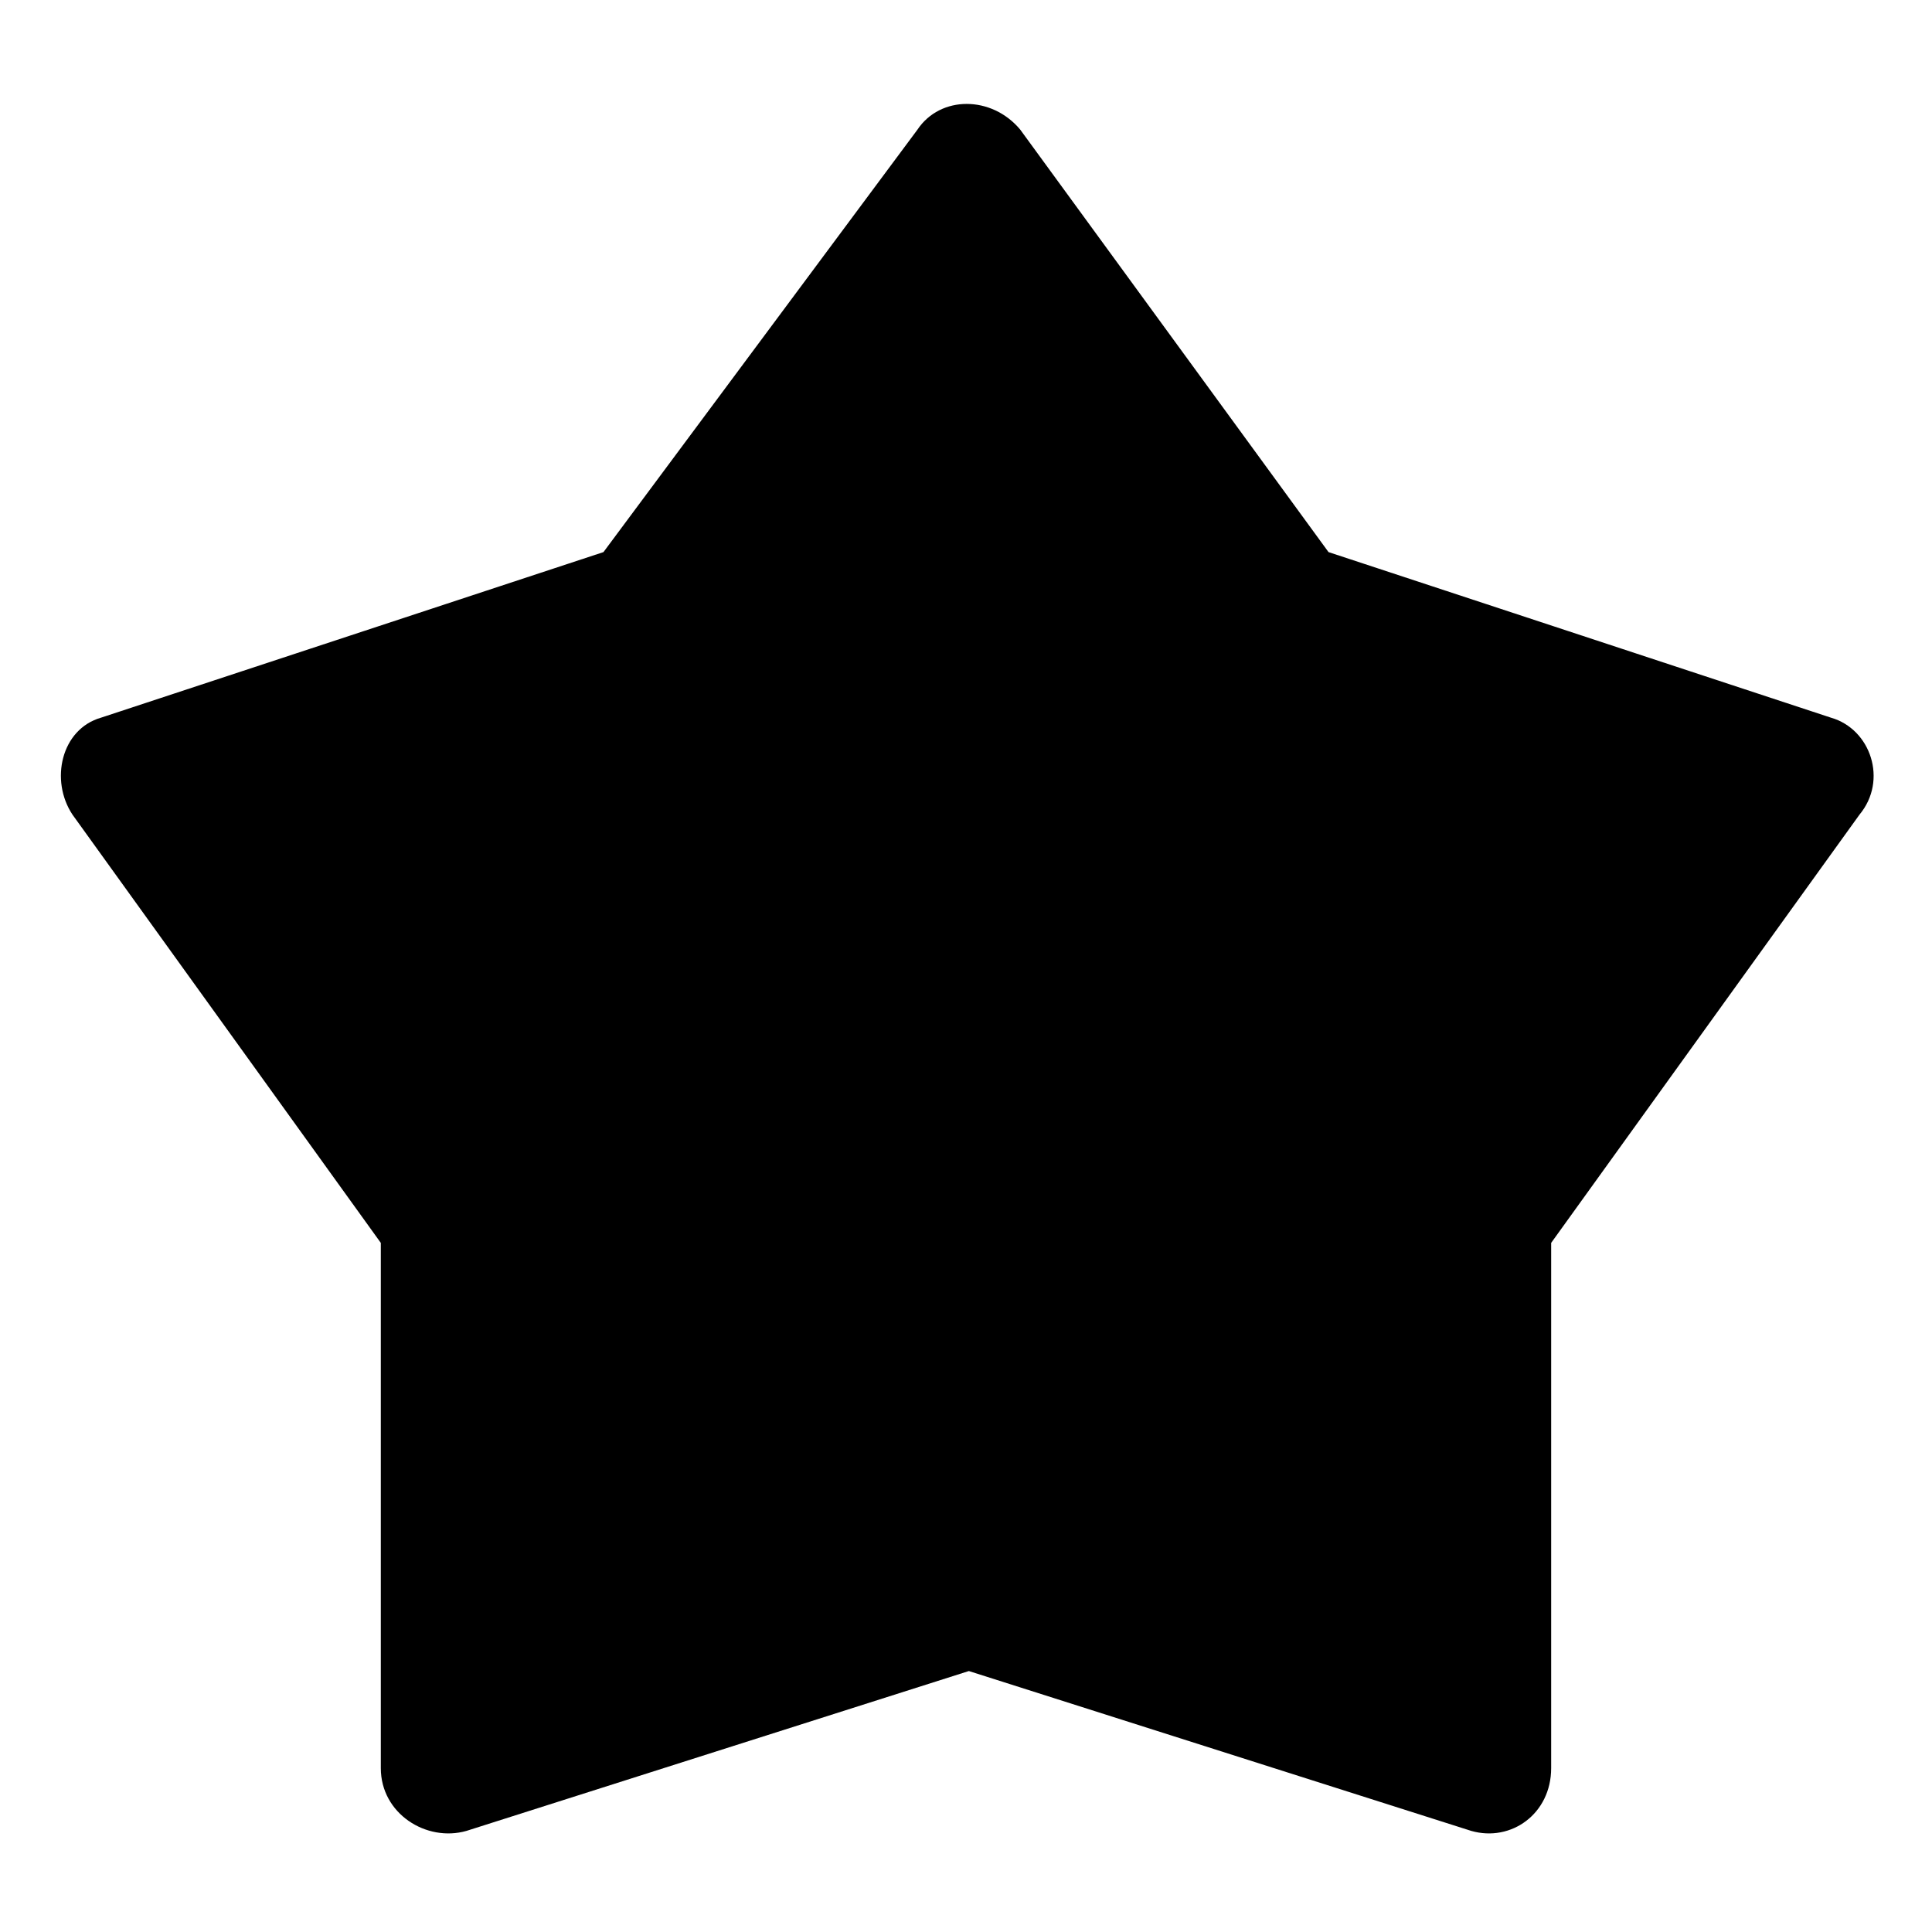 <?xml version="1.0" encoding="UTF-8"?>
<!-- Uploaded to: ICON Repo, www.svgrepo.com, Generator: ICON Repo Mixer Tools -->
<svg fill="#000000" width="800px" height="800px" version="1.1" viewBox="144 144 512 512" xmlns="http://www.w3.org/2000/svg">
 <path d="m496.07 290.31-81.699-111.96c-7.566-9.078-21.18-9.078-27.234 0l-83.211 111.96-133.14 43.875c-10.59 3.027-13.617 16.641-7.566 25.719l81.699 113.47v139.19c0 12.105 12.105 19.668 22.695 16.641l133.14-42.363 133.14 42.363c10.59 3.027 21.18-4.539 21.18-16.641v-139.19l81.699-113.47c7.566-9.078 3.027-22.695-7.566-25.719l-133.14-43.875z" fill-rule="evenodd"/>
</svg>